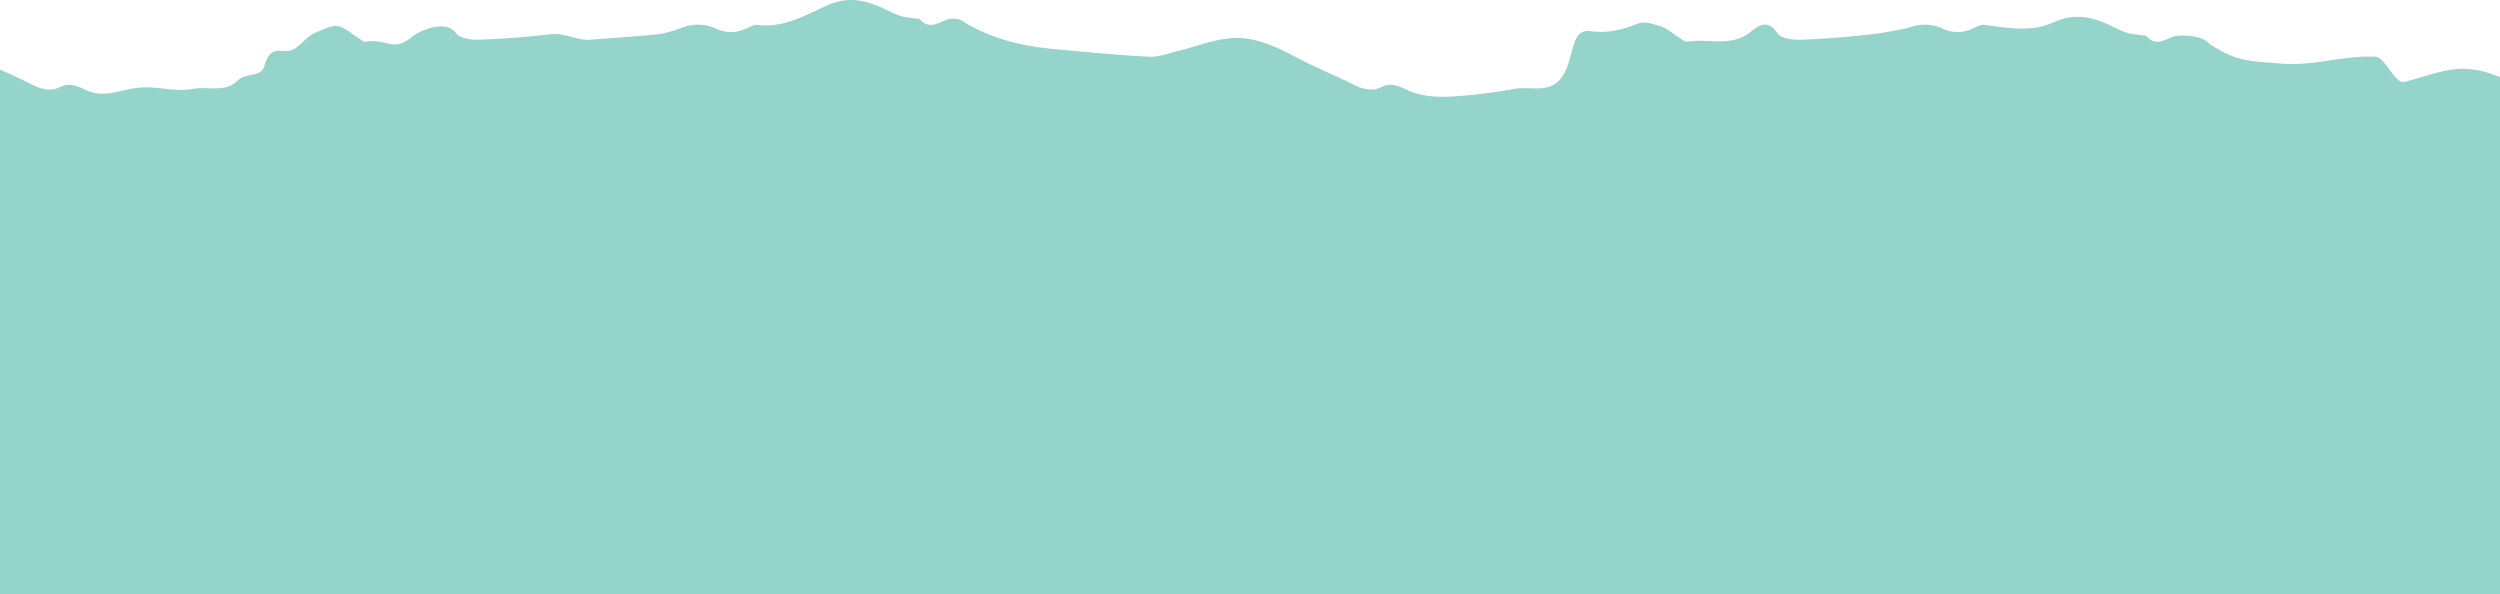 <svg id="Layer_1" data-name="Layer 1" xmlns="http://www.w3.org/2000/svg" viewBox="0 0 2500 594.27"><defs><style>.cls-1{fill:#94d4cb;}</style></defs><title>social-mountain-3</title><path class="cls-1" d="M2459.72,69c-18.65.91-36.95,8.53-55.45,13-9.46,2.27-19.14-24.67-28.53-25.16-31.48-1.64-63.16,9.69-94.57,6.84-32.89-3-42.89-1.29-71.33-19.33-7.33-10-32.18-9.41-36.63-7.67-9.43,3.59-18.06,9.84-27-.68-0.72-.85-3-0.31-4.49-0.57-5.45-.93-11.16-1.21-16.27-3.08-7.86-2.87-15.15-7.27-23-10.29-16.41-6.34-31.64-7.47-49.32.51-21.54,9.72-43.22,5.81-69,2.34-3.21-.43-7,1.58-10.18,3.15-10.36,5.1-20.63,5.54-31.19.68-11.74-5.4-23.44-5-35.51-.58-11.63,2.36-23.25,4.8-35,6.13-23.75,2.71-47.64,4.68-71.52,5.53-7.91.28-19.67-1.32-23.25-6.49-9.61-13.89-18.06-8.56-26.71-1.49-19.35,15.83-42.37,6.4-63.46,9.94-2.49.42-5.66-2.59-8.36-4.27-5.78-3.58-11-8.59-17.28-10.68-7.59-2.54-17.3-5.87-23.76-3.2-15.26,6.31-30.19,9.8-46.55,7.68-11.52-1.49-15,4.8-18.19,15.39-3.53,11.61-5.57,25.44-14.56,34.36-12.14,12-29,5.15-44.34,7.95a539.24,539.24,0,0,1-53.57,7c-16.84,1.37-34.35,1.86-50-4.49-8-3.25-16.31-8.34-24.67-6.13-2.78.74-5.3,2.25-8,3.16-8.24,2.77-17.3-.16-25-4.1-18.23-9.29-37.23-16.66-55.35-26.31-20.51-10.84-41.58-21.13-64.53-20-18.65.91-37,8.53-55.45,13-9.46,2.27-19.14,6.2-28.53,5.71-31.48-1.64-62.88-4.79-94.29-7.64-32.89-3-64.43-10.32-92.87-28.36-3.9-2.47-10.92-2.74-15.37-1-9.43,3.59-18.06,9.84-27-.68-0.72-.85-3-0.31-4.49-0.57-5.45-.93-11.16-1.21-16.27-3.08-7.86-2.87-15.15-7.27-23-10.29-16.41-6.34-31.64-7.47-49.32.51-21.54,9.72-43.22,22.65-69,19.18-3.21-.43-7,1.58-10.18,3.15-10.36,5.1-20.63,5.54-31.19.68-11.93-5.49-23.81-5-36.08-.38a96.9,96.9,0,0,1-24.21,6.2c-20.55,2-41.09,3.39-61.83,4.9h0l-6.66.49c-12.17-.4-24.31-7.06-36.59-5.67C527.07,37,503.18,39,479.3,39.81c-7.91.28-19.67-1.32-23.25-6.49-9.61-13.89-35.56-3.39-44.21,3.68-19.35,15.83-24.87,1.23-46,4.77-2.49.42-5.66-2.59-8.36-4.27-5.78-3.58-11-8.59-17.28-10.68-7.59-2.54-17.28,2.84-23.74,5.51-15.26,6.31-17.64,20.79-34,18.67-11.52-1.49-15,4.8-18.19,15.39C260.78,78,246.17,72.13,237.18,81,225,93,208.18,86.2,192.84,89c-17.73,3.23-35-2.77-53-1.33C123,89,104.92,97.86,89.27,91.51c-8-3.25-16.31-8.34-24.67-6.13-2.78.74-5.3,2.25-8,3.16-8.24,2.77-17.3-.16-25-4.1-10.38-5.29-21-10-31.6-14.79V594.36H2500V77.25C2487.07,71.89,2473.75,68.31,2459.72,69Z" transform="translate(0 -0.09)"/></svg>
